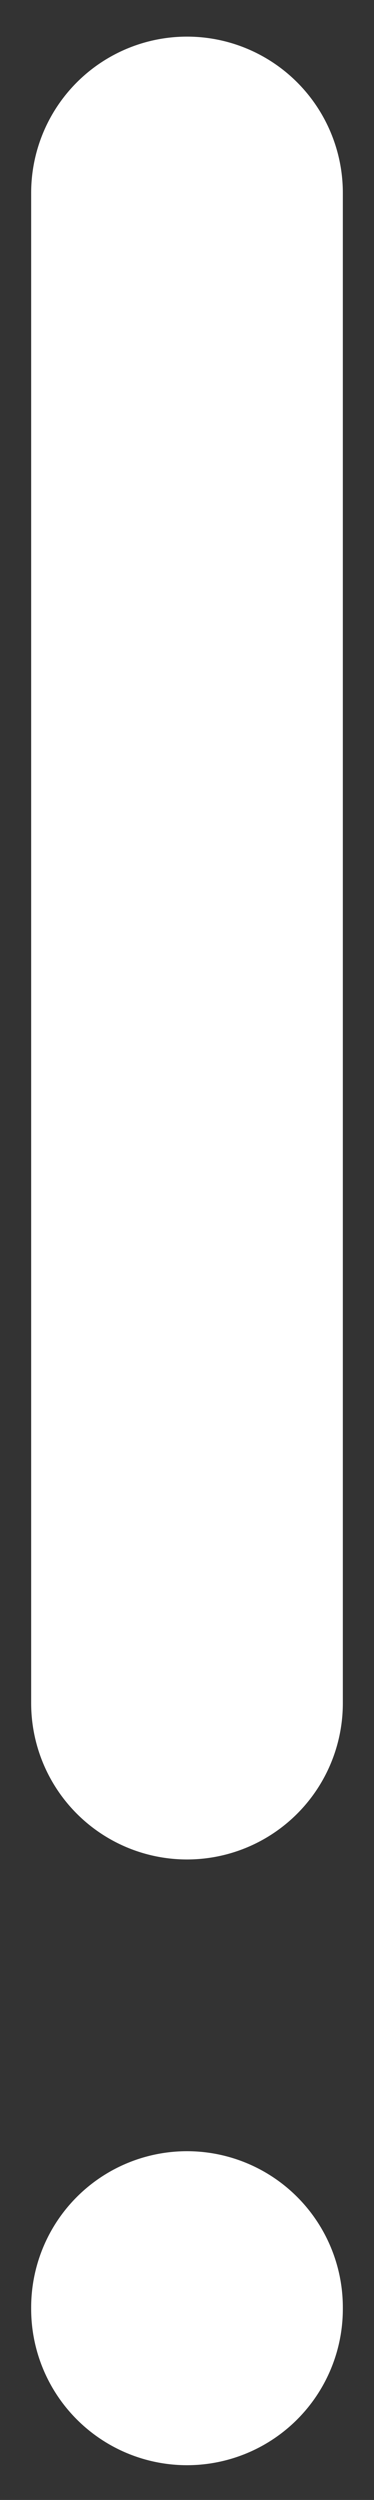 <svg width="3" height="20" fill="none" xmlns="http://www.w3.org/2000/svg"><rect width="100%" height="100%" fill="#333333" stroke="none"/><path d="M1.5 18.46v.012m0-4.846V1.543" stroke="#fff" stroke-width="2.5" stroke-linecap="round" stroke-linejoin="round"/></svg>